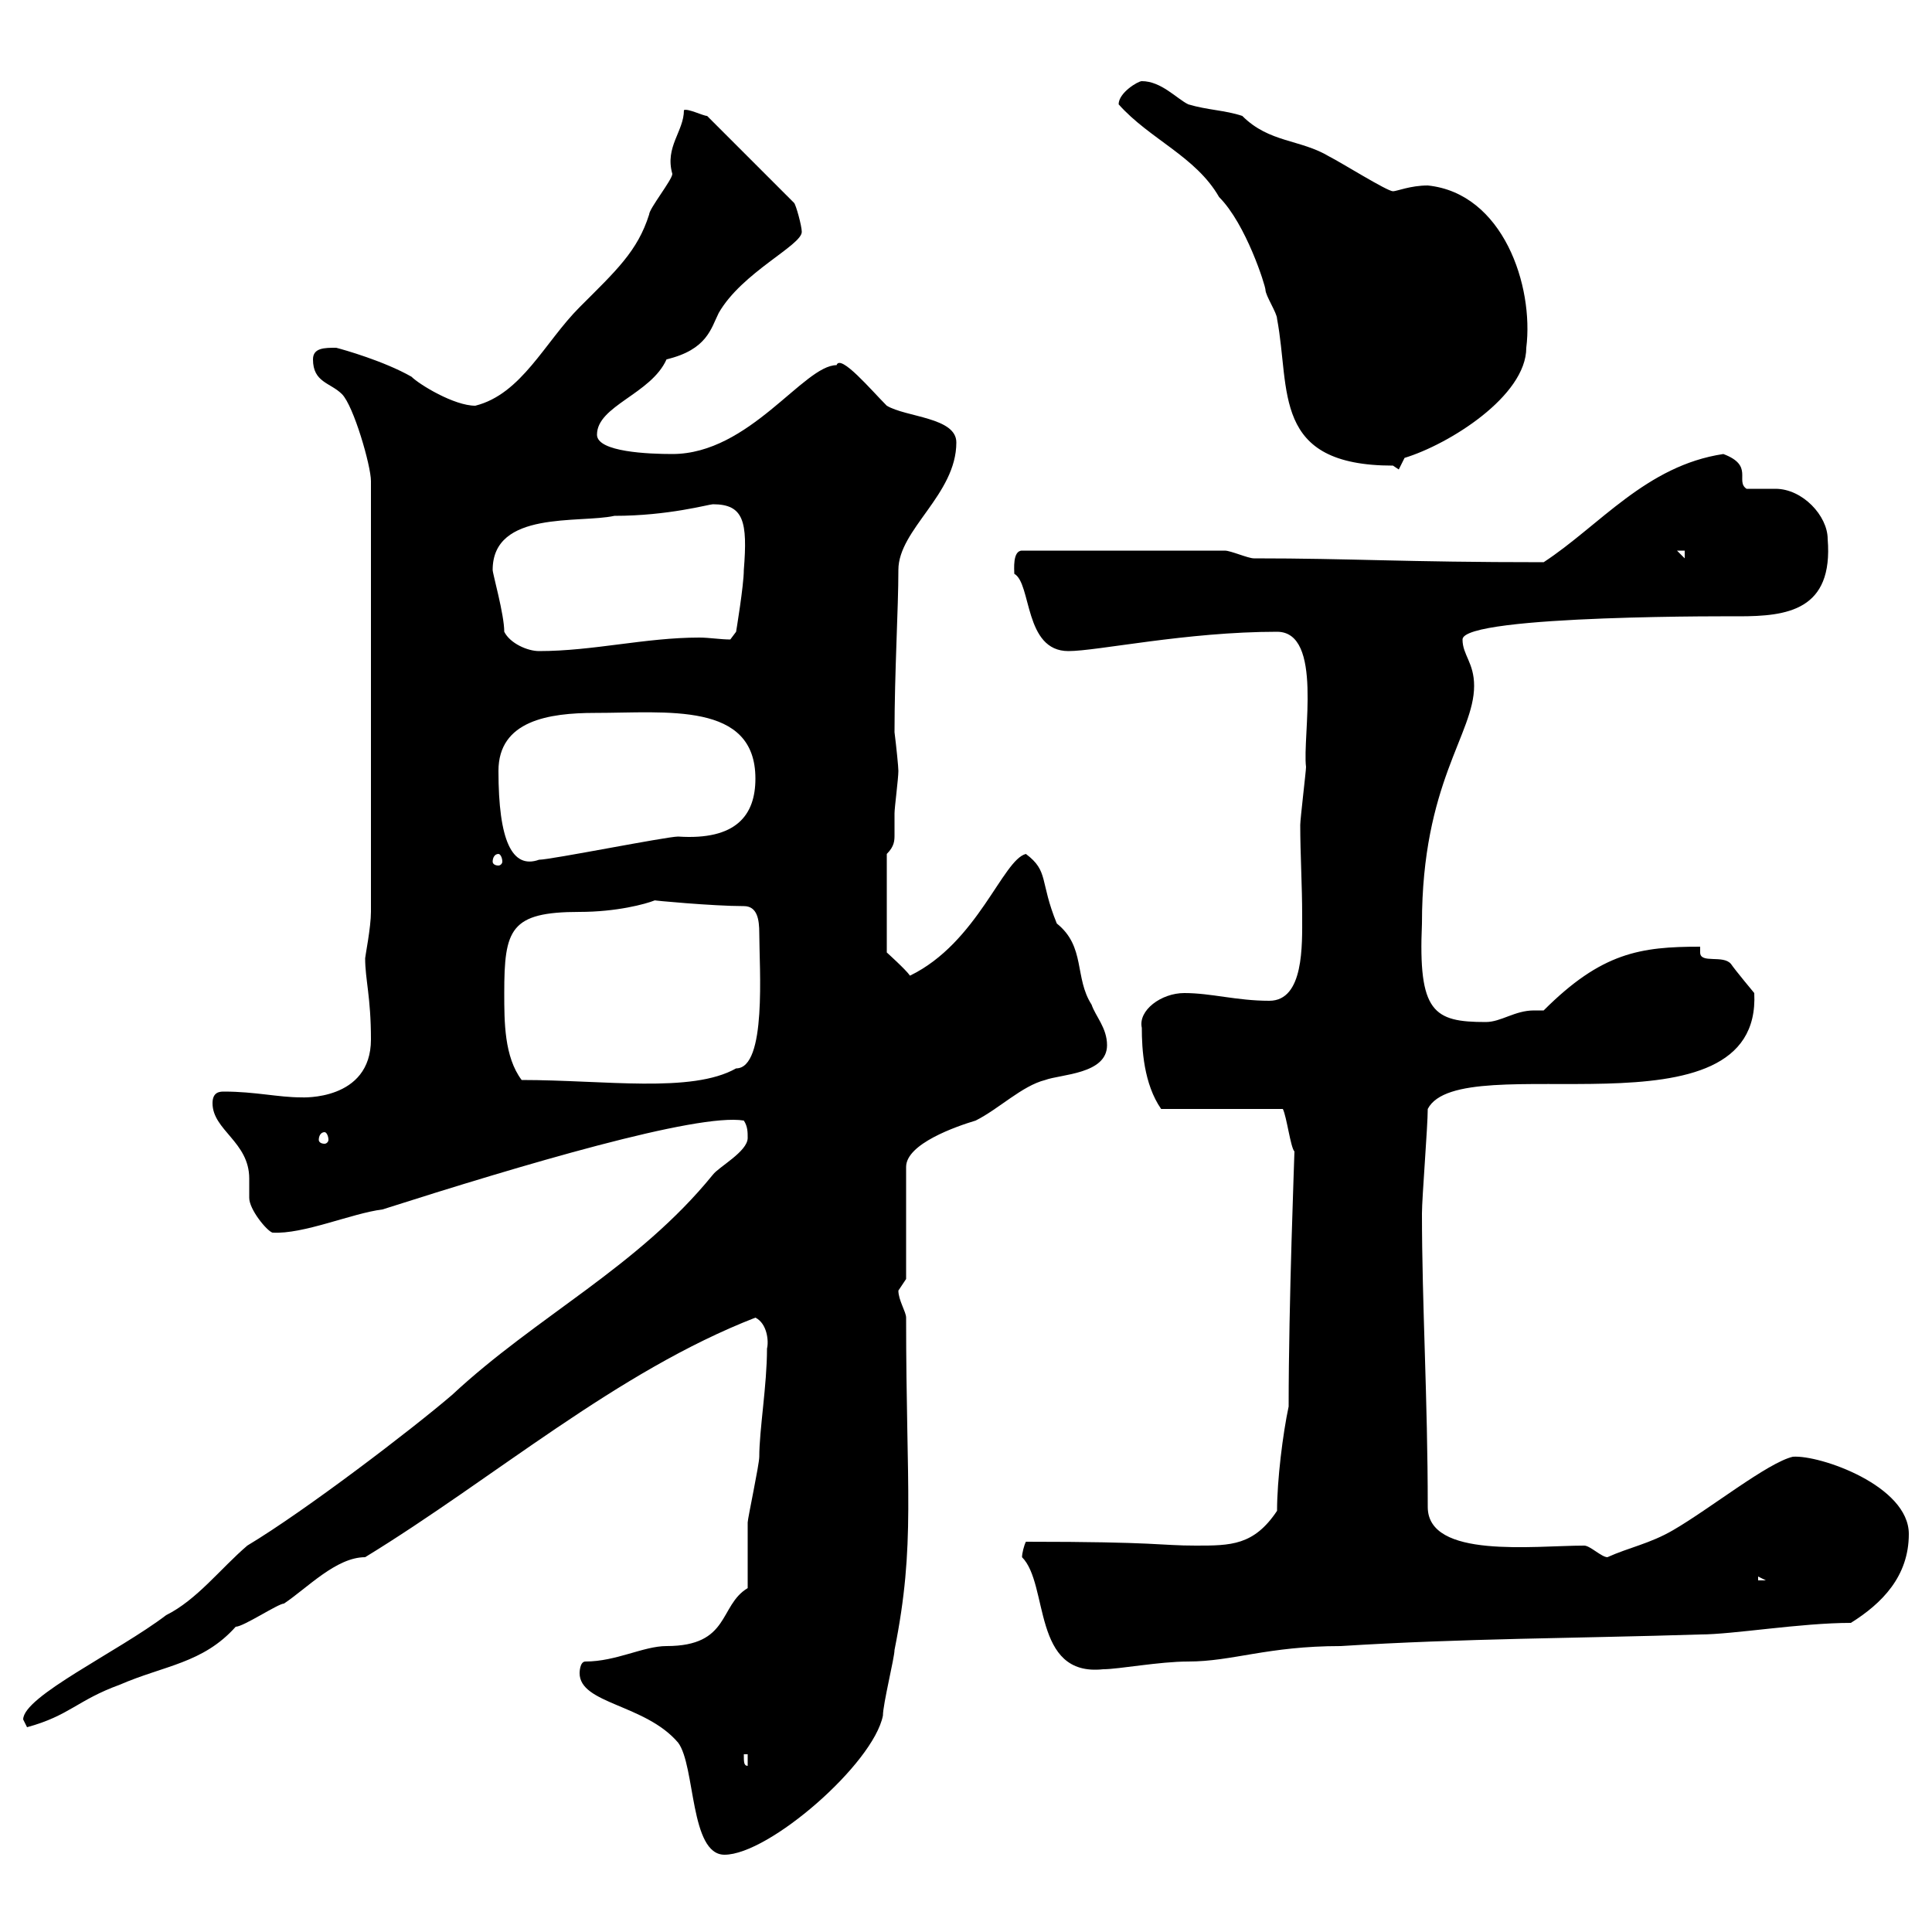 <svg xmlns="http://www.w3.org/2000/svg" xmlns:xlink="http://www.w3.org/1999/xlink" width="300" height="300"><path d="M90 259.80C90 264.60 100.20 264.60 105.30 270.60C108 274.20 107.10 288 112.50 288C119.40 288 135.60 273.90 137.10 266.40C137.10 264.60 138.90 257.40 138.90 256.20C142.20 239.70 140.70 231.60 140.70 204.60C140.70 203.70 139.50 201.90 139.50 200.40C139.50 200.40 140.70 198.60 140.70 198.60L140.70 181.20C140.70 177.60 148.50 174.90 151.50 174C155.10 172.20 158.70 168.60 162.30 167.70C164.70 166.80 171.90 166.80 171.90 162.30C171.90 159.60 170.10 157.80 169.50 156C166.80 151.80 168.60 147 164.10 143.40C161.40 136.80 162.90 135.30 159.30 132.60C155.70 133.50 151.80 146.40 141.30 151.50C140.70 150.60 137.70 147.90 137.70 147.90L137.70 132.60C138.90 131.40 138.90 130.50 138.90 129.60C138.90 128.70 138.90 128.10 138.90 126.30C138.90 125.40 139.50 120.90 139.50 119.70C139.50 119.10 139.20 116.10 138.90 113.70C138.90 104.40 139.50 94.50 139.50 88.50C139.50 82.20 148.50 76.80 148.50 68.70C148.50 64.80 140.70 64.80 137.70 63C135.30 60.60 130.50 54.90 129.90 56.70C124.80 56.70 116.40 70.50 104.40 70.50C100.80 70.50 92.70 70.20 92.70 67.50C92.70 63 101.10 61.20 103.50 55.80C109.80 54.30 110.40 51 111.60 48.60C115.20 42.30 124.50 38.10 124.50 36C124.50 35.10 123.60 31.80 123.30 31.50L109.80 18C109.20 18 106.80 16.80 106.20 17.10C106.20 20.40 103.20 22.80 104.40 27C104.40 27.90 100.80 32.40 100.80 33.30C99 39 95.70 42 90 47.70C84.60 53.10 81 61.20 73.80 63C70.50 63 65.10 59.70 63.90 58.50C59.70 56.10 53.40 54.30 52.20 54C50.40 54 48.60 54 48.60 55.80C48.60 59.40 51.30 59.40 53.10 61.20C54.90 63 57.60 72.30 57.60 74.70L57.60 141.60C57.60 144 56.70 148.50 56.70 148.80C56.70 152.10 57.60 154.80 57.60 161.40C57.60 171 46.80 170.40 46.80 170.40C43.20 170.40 39.60 169.50 34.80 169.50C34.20 169.50 33 169.50 33 171.30C33 175.50 38.70 177.30 38.70 183C38.70 184.20 38.70 184.80 38.70 186C38.70 187.80 41.40 191.10 42.30 191.40C47.10 191.70 54.60 188.40 59.40 187.80C81 180.90 108.30 172.80 115.50 174C116.10 174.90 116.10 175.80 116.10 176.70C116.10 178.80 111.60 181.20 110.70 182.40C99 196.80 83.40 204.30 70.20 216.60C63.90 222 47.40 234.60 38.40 240C34.20 243.60 30.60 248.40 25.80 250.80C18.30 256.50 3.60 263.40 3.60 267C3.60 267 4.20 268.20 4.20 268.20C10.80 266.40 12 264 18.60 261.60C25.50 258.60 31.50 258.30 36.60 252.60C37.80 252.60 43.20 249 44.10 249C47.70 246.60 52.20 241.80 56.70 241.80C76.80 229.50 95.70 213 117.30 204.60C119.10 205.50 119.40 208.20 119.10 209.40C119.10 215.10 117.90 222 117.90 226.20C117.90 227.40 116.10 235.80 116.10 236.40C116.10 238.20 116.10 244.80 116.10 246.60C111.60 249.30 113.40 255.60 103.50 255.60C99.90 255.60 95.70 258 90.90 258C90 258 90 259.80 90 259.80ZM115.50 272.40L116.10 272.40L116.10 274.20C115.50 274.20 115.50 273.60 115.50 272.40ZM158.70 241.80C162.90 246 160.20 260.40 171.30 259.20C173.70 259.20 180 258 184.50 258C191.40 258 196.80 255.60 208.20 255.60C227.10 254.40 245.10 254.40 264 253.80C269.10 253.80 279.60 252 287.40 252C292.20 249 296.40 244.80 296.40 238.20C296.40 230.70 282.60 225.90 278.40 226.20C274.50 227.10 265.50 234.30 259.80 237.60C256.20 239.70 252.90 240.30 249.60 241.80C248.70 241.80 246.90 240 246 240C238.20 240 221.70 242.10 221.70 234C221.70 217.20 220.80 202.50 220.80 188.40C220.80 186 221.70 174.90 221.70 172.20C226.80 162.30 273.60 177.60 272.40 154.20C272.40 154.20 269.40 150.60 268.80 149.70C267.60 148.20 264 149.70 264 147.90C264 147.60 264 147.60 264 147C254.70 147 248.70 147.90 239.70 156.90C239.40 156.90 238.80 156.90 238.20 156.90C235.20 156.90 233.10 158.70 230.70 158.70C222.60 158.70 220.20 157.20 220.80 143.40C220.80 121.50 228.90 114 228.90 106.50C228.90 102.90 227.10 101.70 227.10 99.30C227.10 95.40 271.20 95.70 270 95.70C277.50 95.70 284.70 94.80 283.80 83.70C283.80 80.10 279.90 75.90 275.70 75.90C274.20 75.90 272.70 75.90 271.20 75.90C269.40 74.70 272.40 72.30 267.60 70.50C255.60 72.30 248.40 81.60 239.70 87.30C217.80 87.30 210 86.70 194.70 86.70C193.80 86.70 191.10 85.50 190.20 85.50L158.70 85.50C157.20 85.50 157.50 88.50 157.50 89.10C160.20 90.60 159 101.10 165.90 101.10C170.40 101.10 184.20 98.10 198.30 98.10C205.50 98.10 202.20 114.30 202.80 119.10C202.80 119.70 201.90 127.20 201.90 128.10C201.90 132.60 202.20 137.40 202.20 142.20C202.20 146.70 202.50 155.40 197.10 155.40C192 155.40 188.10 154.20 183.90 154.20C180.30 154.20 176.70 156.90 177.30 159.60C177.30 162.90 177.60 168.30 180.30 172.20L199.20 172.20C199.80 173.40 200.40 178.20 201 178.80C201 179.40 200.10 202.20 200.10 218.40C199.20 222.60 198.30 229.80 198.30 234.60C194.70 240 191.10 240 185.70 240C180 240 180 239.40 159.30 239.40C159 240 158.70 241.20 158.70 241.80ZM273 244.80L274.20 245.40L273 245.40ZM50.40 175.80C50.70 175.80 51 176.40 51 177C51 177.30 50.70 177.60 50.40 177.60C49.80 177.60 49.50 177.30 49.50 177C49.50 176.40 49.80 175.80 50.40 175.80ZM78.30 154.20C78.30 144.30 79.20 141.60 90 141.60C95.70 141.60 100.20 140.40 101.70 139.80C101.10 139.80 110.70 140.70 115.50 140.70C117.60 140.70 117.90 142.80 117.90 144.90C117.90 150.30 119.10 165.90 114.30 165.90C107.40 169.80 93.90 167.70 81 167.70C78.30 164.10 78.30 158.70 78.30 154.20ZM77.40 132.60C77.70 132.60 78 133.20 78 133.80C78 134.10 77.70 134.40 77.40 134.40C76.80 134.40 76.50 134.10 76.50 133.80C76.50 133.20 76.80 132.60 77.40 132.60ZM77.40 119.70C77.40 111.90 85.20 110.70 92.40 110.70C103.50 110.70 117.30 108.90 117.30 120.90C117.30 126.60 114.30 130.50 105.30 129.90C103.50 129.90 85.50 133.50 83.70 133.50C79.50 135 77.40 130.50 77.40 119.70ZM78.30 98.10C78.30 95.40 76.50 89.10 76.50 88.50C76.50 79.20 90 81.30 95.40 80.10C103.80 80.10 110.10 78.30 110.70 78.30C115.50 78.30 116.10 81 115.50 88.50C115.50 90.90 114.30 98.10 114.30 98.10L113.40 99.30C111.90 99.30 110.10 99 108.60 99C100.20 99 92.10 101.10 83.70 101.10C81.90 101.10 79.20 99.90 78.30 98.10ZM260.40 85.50L261.60 85.50L261.60 86.70ZM216.30 72.30L217.20 72.90L218.10 71.10C225 69 237 61.50 237 54C238.20 44.40 233.40 30 221.70 28.80C219 28.80 216.90 29.70 216.30 29.70C215.40 29.70 208.20 25.20 206.40 24.30C201.90 21.60 197.10 22.20 192.90 18C190.20 17.10 187.50 17.10 184.50 16.20C182.70 15.30 180.30 12.60 177.30 12.60C176.70 12.60 173.70 14.40 173.70 16.20C178.50 21.60 185.70 24.30 189.30 30.60C193.50 34.80 196.50 44.40 196.50 45C196.50 45.90 198.30 48.60 198.30 49.50C200.40 60.60 197.40 72.30 216.30 72.30Z"/></svg>